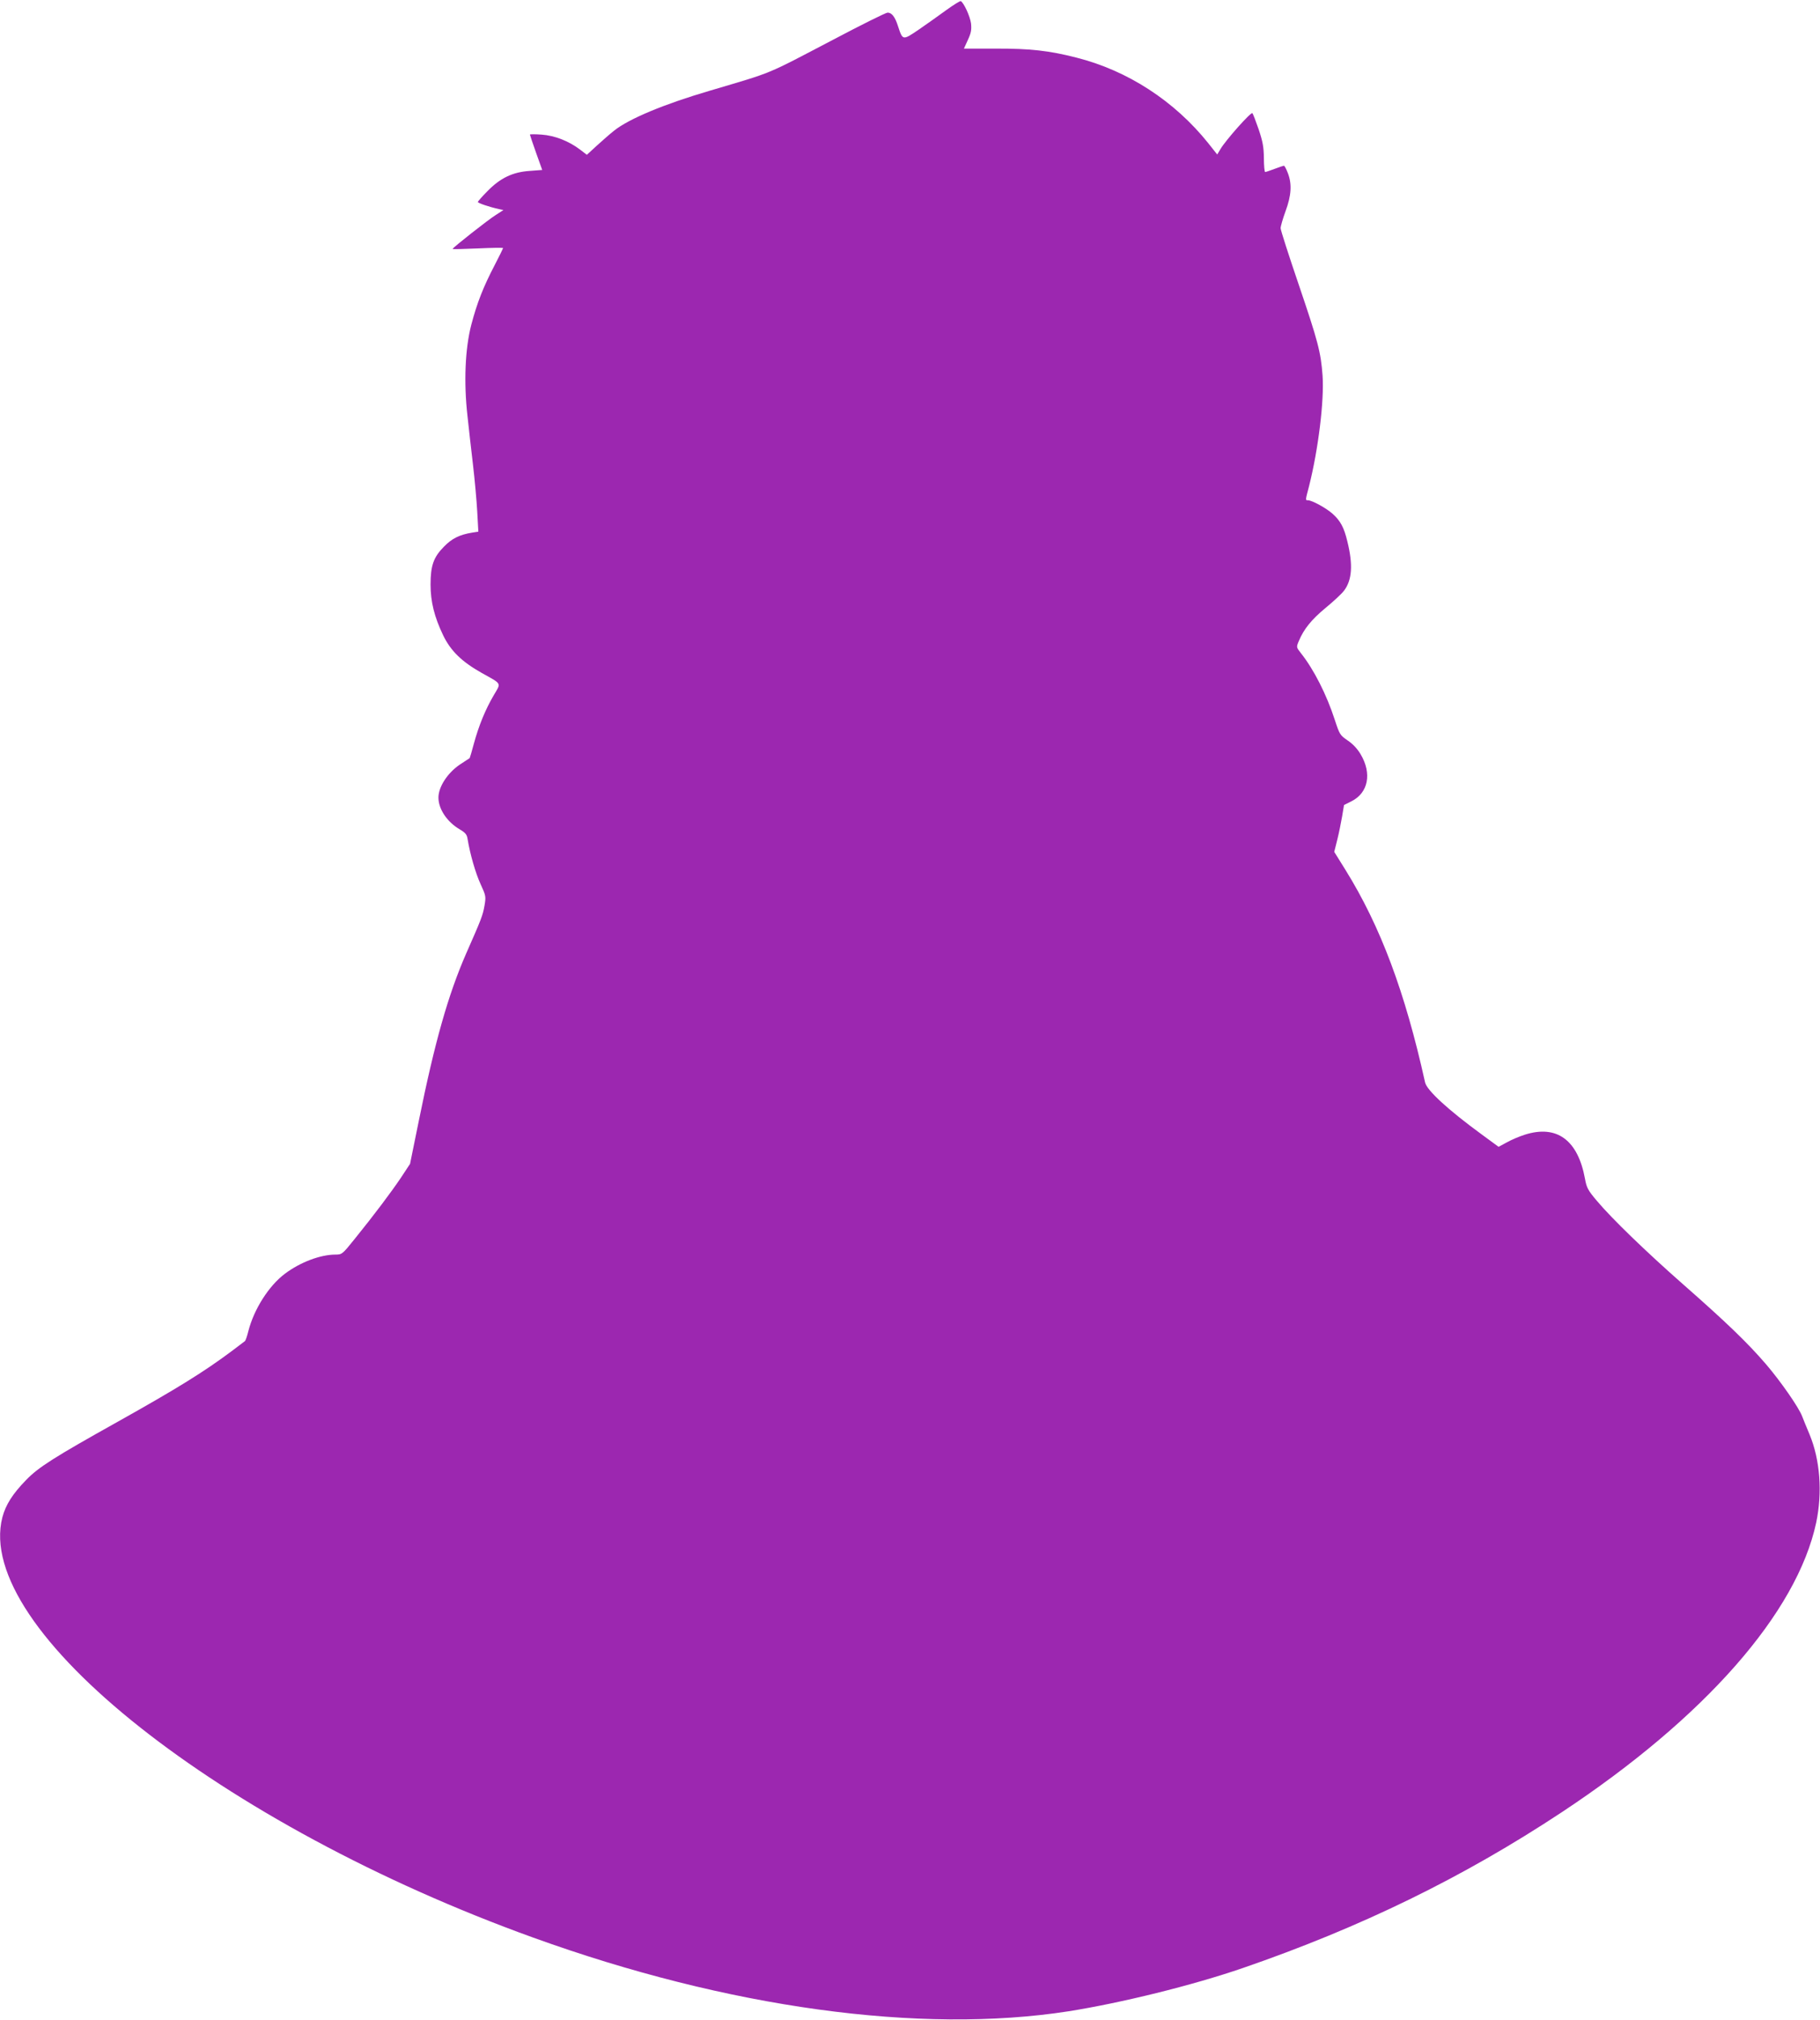<?xml version="1.0" standalone="no"?>
<!DOCTYPE svg PUBLIC "-//W3C//DTD SVG 20010904//EN"
 "http://www.w3.org/TR/2001/REC-SVG-20010904/DTD/svg10.dtd">
<svg version="1.0" xmlns="http://www.w3.org/2000/svg"
 width="1154pt" height="1280pt" viewBox="0 0 1154 1280"
 preserveAspectRatio="xMidYMid meet">
<g transform="translate(0,1280) scale(0.1,-0.1)"
fill="#9c27b0" stroke="none">
<path d="M6000 12736 c-47 -34 -125 -90 -175 -124 -102 -69 -101 -69 -131 22
-19 60 -40 86 -66 86 -11 0 -166 -77 -346 -172 -434 -227 -370 -201 -782 -323
-290 -85 -512 -178 -605 -252 -28 -22 -78 -66 -112 -97 l-62 -57 -43 33 c-71
54 -160 89 -244 95 -41 3 -74 3 -74 0 0 -3 18 -55 39 -115 l39 -109 -79 -6
c-108 -7 -187 -45 -268 -128 -34 -34 -61 -65 -61 -69 0 -7 74 -32 134 -45 l28
-6 -48 -31 c-50 -31 -274 -208 -274 -215 0 -3 72 -1 160 3 88 4 160 5 160 2 0
-2 -24 -51 -54 -109 -71 -136 -111 -237 -148 -378 -39 -151 -48 -364 -24 -576
8 -77 24 -216 35 -310 11 -93 23 -227 27 -297 l7 -127 -39 -6 c-80 -13 -129
-37 -180 -90 -65 -66 -84 -119 -84 -239 0 -109 24 -205 80 -322 48 -99 118
-167 244 -238 131 -73 124 -61 77 -141 -54 -92 -95 -193 -126 -306 -13 -50
-26 -92 -27 -93 -2 -1 -29 -19 -61 -40 -79 -53 -137 -142 -137 -210 0 -73 55
-155 136 -202 35 -21 45 -32 49 -62 16 -96 50 -214 82 -284 34 -74 35 -79 25
-137 -11 -62 -19 -83 -117 -305 -113 -259 -198 -557 -299 -1056 l-56 -275 -56
-85 c-61 -91 -169 -235 -296 -392 -77 -96 -80 -98 -121 -98 -95 0 -223 -48
-320 -121 -102 -76 -196 -224 -232 -363 -8 -33 -18 -62 -23 -65 -4 -3 -41 -31
-82 -62 -178 -133 -348 -238 -725 -449 -399 -223 -501 -287 -579 -368 -87 -89
-130 -158 -151 -237 -182 -709 1385 -1949 3366 -2663 1235 -446 2454 -613
3394 -467 334 53 785 164 1105 274 749 258 1397 574 2022 987 908 600 1492
1265 1614 1836 40 191 25 396 -42 558 -20 47 -41 99 -47 115 -21 56 -135 220
-229 330 -117 136 -252 266 -523 504 -239 210 -457 421 -550 532 -56 66 -65
83 -75 139 -45 246 -178 344 -381 280 -35 -11 -87 -33 -115 -49 l-52 -28 -105
77 c-215 157 -350 281 -361 331 -127 573 -282 988 -505 1347 l-71 114 19 76
c11 43 24 109 31 149 l12 72 46 23 c108 53 132 177 59 299 -20 34 -50 66 -82
87 -48 33 -51 37 -82 132 -51 157 -132 318 -215 422 -28 36 -29 37 -13 75 32
77 81 137 169 210 50 41 103 90 118 110 51 67 58 164 21 313 -21 87 -43 129
-93 174 -40 36 -131 86 -157 86 -16 0 -17 -2 7 88 59 234 97 543 86 702 -11
149 -29 217 -151 576 -63 185 -115 346 -115 358 0 12 14 60 31 107 37 100 42
172 15 242 -10 26 -21 47 -25 47 -3 0 -30 -9 -59 -20 -29 -11 -56 -20 -60 -20
-4 0 -8 39 -8 88 -1 71 -7 104 -33 182 -18 52 -36 99 -40 103 -9 9 -169 -171
-202 -227 l-21 -35 -57 72 c-213 266 -510 460 -836 542 -171 44 -295 58 -511
57 l-202 0 25 55 c21 45 24 65 20 105 -6 44 -45 130 -65 141 -4 2 -45 -23 -92
-57z"/>
</g>
</svg>
